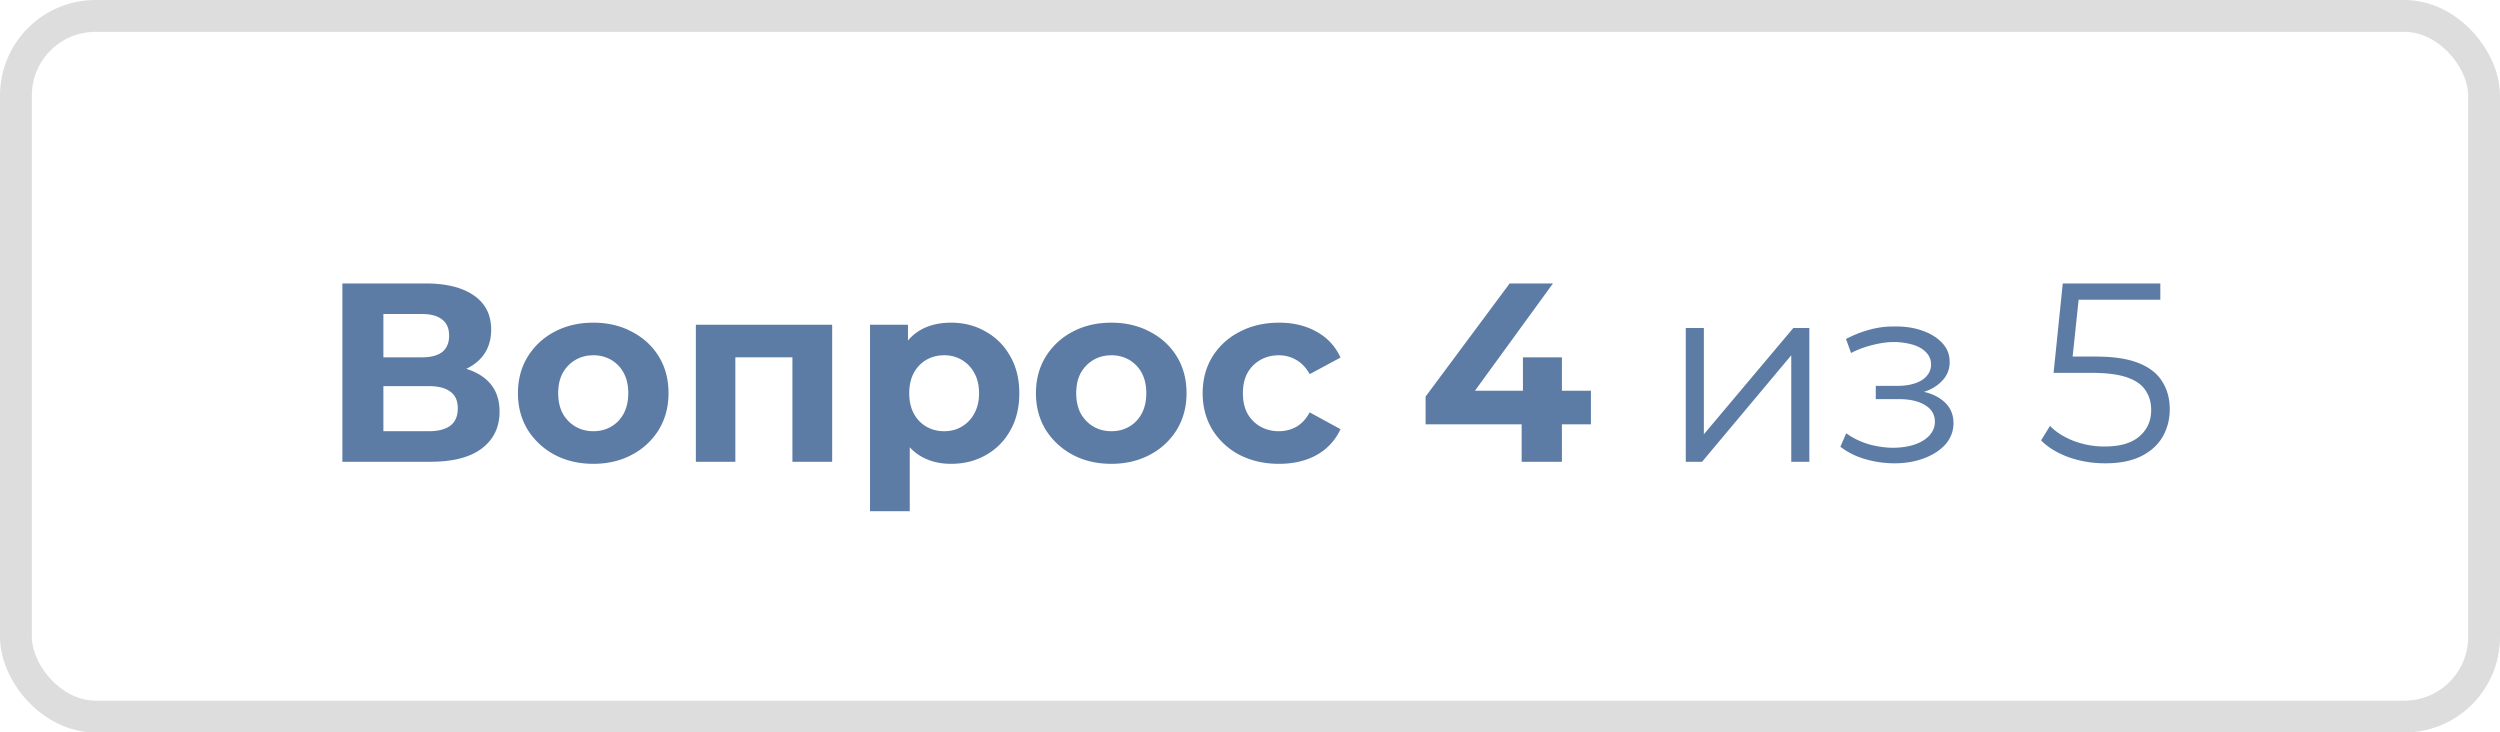 <svg width="157" height="46" fill="none" xmlns="http://www.w3.org/2000/svg"><path d="M21.501 29V17.8h5.216c1.302 0 2.315.25 3.04.752.726.501 1.088 1.216 1.088 2.144 0 .917-.341 1.632-1.024 2.144-.682.501-1.589.752-2.72.752l.304-.672c1.259 0 2.235.25 2.928.752.694.501 1.04 1.227 1.04 2.176 0 .981-.373 1.755-1.12 2.32-.736.555-1.813.832-3.232.832h-5.52Zm2.576-1.92h2.848c.598 0 1.051-.117 1.36-.352.31-.235.464-.597.464-1.088 0-.47-.154-.816-.464-1.04-.309-.235-.762-.352-1.36-.352h-2.848v2.832Zm0-4.64h2.416c.566 0 .992-.112 1.28-.336.288-.235.432-.576.432-1.024 0-.448-.144-.784-.432-1.008-.288-.235-.714-.352-1.28-.352h-2.416v2.72Zm13.186 6.688c-.917 0-1.733-.192-2.448-.576a4.484 4.484 0 0 1-1.68-1.568c-.405-.672-.608-1.435-.608-2.288 0-.864.203-1.627.608-2.288a4.32 4.32 0 0 1 1.68-1.568c.715-.384 1.53-.576 2.448-.576.907 0 1.718.192 2.432.576.715.373 1.275.89 1.68 1.552.406.661.608 1.43.608 2.304 0 .853-.202 1.616-.608 2.288a4.332 4.332 0 0 1-1.68 1.568c-.714.384-1.525.576-2.432.576Zm0-2.048c.416 0 .79-.096 1.12-.288.33-.192.592-.464.784-.816.192-.363.288-.79.288-1.28 0-.501-.096-.928-.288-1.28a2.064 2.064 0 0 0-.784-.816 2.19 2.19 0 0 0-1.12-.288c-.416 0-.79.096-1.12.288-.33.192-.597.464-.8.816-.192.352-.288.779-.288 1.28 0 .49.096.917.288 1.28.203.352.47.624.8.816.33.192.704.288 1.12.288ZM43.7 29v-8.608h8.56V29h-2.496v-7.12l.56.56H45.62l.56-.56V29H43.7Zm16.025.128c-.725 0-1.36-.16-1.904-.48-.544-.32-.97-.805-1.28-1.456-.298-.661-.448-1.493-.448-2.496 0-1.013.144-1.845.432-2.496.288-.65.704-1.136 1.248-1.456.544-.32 1.195-.48 1.952-.48.81 0 1.536.187 2.176.56.65.363 1.163.875 1.536 1.536.384.661.576 1.44.576 2.336 0 .907-.192 1.69-.576 2.352a3.938 3.938 0 0 1-1.536 1.536c-.64.363-1.365.544-2.176.544Zm-5.088 2.976V20.392h2.384v1.76l-.048 2.56.16 2.544v4.848h-2.496Zm4.656-5.024c.416 0 .784-.096 1.104-.288.33-.192.592-.464.784-.816.203-.363.304-.79.304-1.28 0-.501-.101-.928-.304-1.28a2.063 2.063 0 0 0-.784-.816 2.104 2.104 0 0 0-1.104-.288c-.416 0-.79.096-1.12.288-.33.192-.592.464-.784.816-.192.352-.288.779-.288 1.28 0 .49.096.917.288 1.28.192.352.453.624.784.816.33.192.704.288 1.12.288Zm10.502 2.048c-.918 0-1.734-.192-2.448-.576a4.484 4.484 0 0 1-1.68-1.568c-.406-.672-.609-1.435-.609-2.288 0-.864.203-1.627.608-2.288a4.32 4.32 0 0 1 1.68-1.568c.715-.384 1.531-.576 2.448-.576.907 0 1.718.192 2.433.576.714.373 1.274.89 1.68 1.552.405.661.608 1.43.608 2.304 0 .853-.203 1.616-.609 2.288a4.33 4.33 0 0 1-1.68 1.568c-.714.384-1.525.576-2.431.576Zm0-2.048c.415 0 .789-.096 1.12-.288.33-.192.591-.464.783-.816.193-.363.289-.79.289-1.28 0-.501-.096-.928-.288-1.28a2.063 2.063 0 0 0-.784-.816 2.19 2.19 0 0 0-1.12-.288c-.416 0-.79.096-1.12.288-.331.192-.598.464-.8.816-.192.352-.288.779-.288 1.28 0 .49.096.917.287 1.28.203.352.47.624.8.816.331.192.704.288 1.12.288Zm10.532 2.048c-.928 0-1.754-.187-2.48-.56a4.38 4.38 0 0 1-1.712-1.584c-.405-.672-.608-1.435-.608-2.288 0-.864.203-1.627.608-2.288a4.265 4.265 0 0 1 1.712-1.568c.726-.384 1.552-.576 2.48-.576.907 0 1.696.192 2.368.576a3.421 3.421 0 0 1 1.488 1.616l-1.936 1.04c-.224-.405-.506-.704-.848-.896a2.128 2.128 0 0 0-1.088-.288c-.426 0-.81.096-1.152.288a2.14 2.14 0 0 0-.816.816c-.192.352-.288.779-.288 1.28s.096.928.288 1.28c.203.352.475.624.816.816.342.192.726.288 1.152.288.395 0 .758-.09 1.088-.272.342-.192.624-.496.848-.912l1.936 1.056a3.521 3.521 0 0 1-1.488 1.616c-.672.373-1.461.56-2.368.56Zm9.2-2.48v-1.744l5.28-7.104h2.72l-5.168 7.104-1.264-.368h8.816v2.112H89.527ZM95.56 29v-2.352l.08-2.112V22.44h2.448V29H95.56Zm10.307 0v-8.4h1.136v6.672l5.616-6.672h1.008V29h-1.136v-6.688L106.89 29h-1.024Zm13.1.096a6.549 6.549 0 0 1-1.808-.256 4.677 4.677 0 0 1-1.584-.784l.368-.848c.405.299.874.528 1.408.688.533.15 1.061.224 1.584.224.522-.01.976-.085 1.36-.224.384-.139.682-.33.896-.576.213-.245.32-.523.32-.832 0-.448-.203-.795-.608-1.04-.406-.256-.96-.384-1.664-.384h-1.44v-.832h1.36c.416 0 .784-.053 1.104-.16.32-.107.565-.261.736-.464.181-.203.272-.443.272-.72 0-.299-.107-.555-.32-.768-.203-.213-.486-.373-.848-.48a4.37 4.37 0 0 0-1.232-.16c-.416.01-.848.075-1.296.192a5.91 5.91 0 0 0-1.328.496l-.32-.88c.49-.256.976-.448 1.456-.576.49-.139.981-.208 1.472-.208.672-.021 1.274.059 1.808.24.544.181.976.443 1.296.784.32.33.48.73.48 1.2 0 .416-.128.779-.384 1.088a2.51 2.51 0 0 1-1.024.72c-.427.17-.912.256-1.456.256l.048-.304c.96 0 1.706.187 2.24.56.544.373.816.88.816 1.52 0 .501-.166.944-.496 1.328-.331.373-.779.667-1.344.88-.555.213-1.179.32-1.872.32Zm13.23 0c-.8 0-1.563-.128-2.288-.384-.725-.267-1.301-.619-1.728-1.056l.56-.912c.352.373.832.683 1.44.928a5.377 5.377 0 0 0 2 .368c.949 0 1.669-.208 2.16-.624.501-.427.752-.981.752-1.664 0-.48-.117-.89-.352-1.232-.224-.352-.608-.624-1.152-.816-.544-.192-1.291-.288-2.24-.288h-2.384l.576-5.616h6.128v1.024h-5.664l.592-.56-.496 4.704-.592-.576h2.096c1.131 0 2.037.139 2.72.416.683.277 1.173.667 1.472 1.168.309.49.464 1.067.464 1.728 0 .63-.149 1.205-.448 1.728-.299.512-.747.917-1.344 1.216-.597.299-1.355.448-2.272.448Z" fill="#5D7CA5"/><rect x="1" y="1" width="155" height="44" rx="5" stroke="#565656" stroke-opacity=".2" stroke-width="2"/></svg>